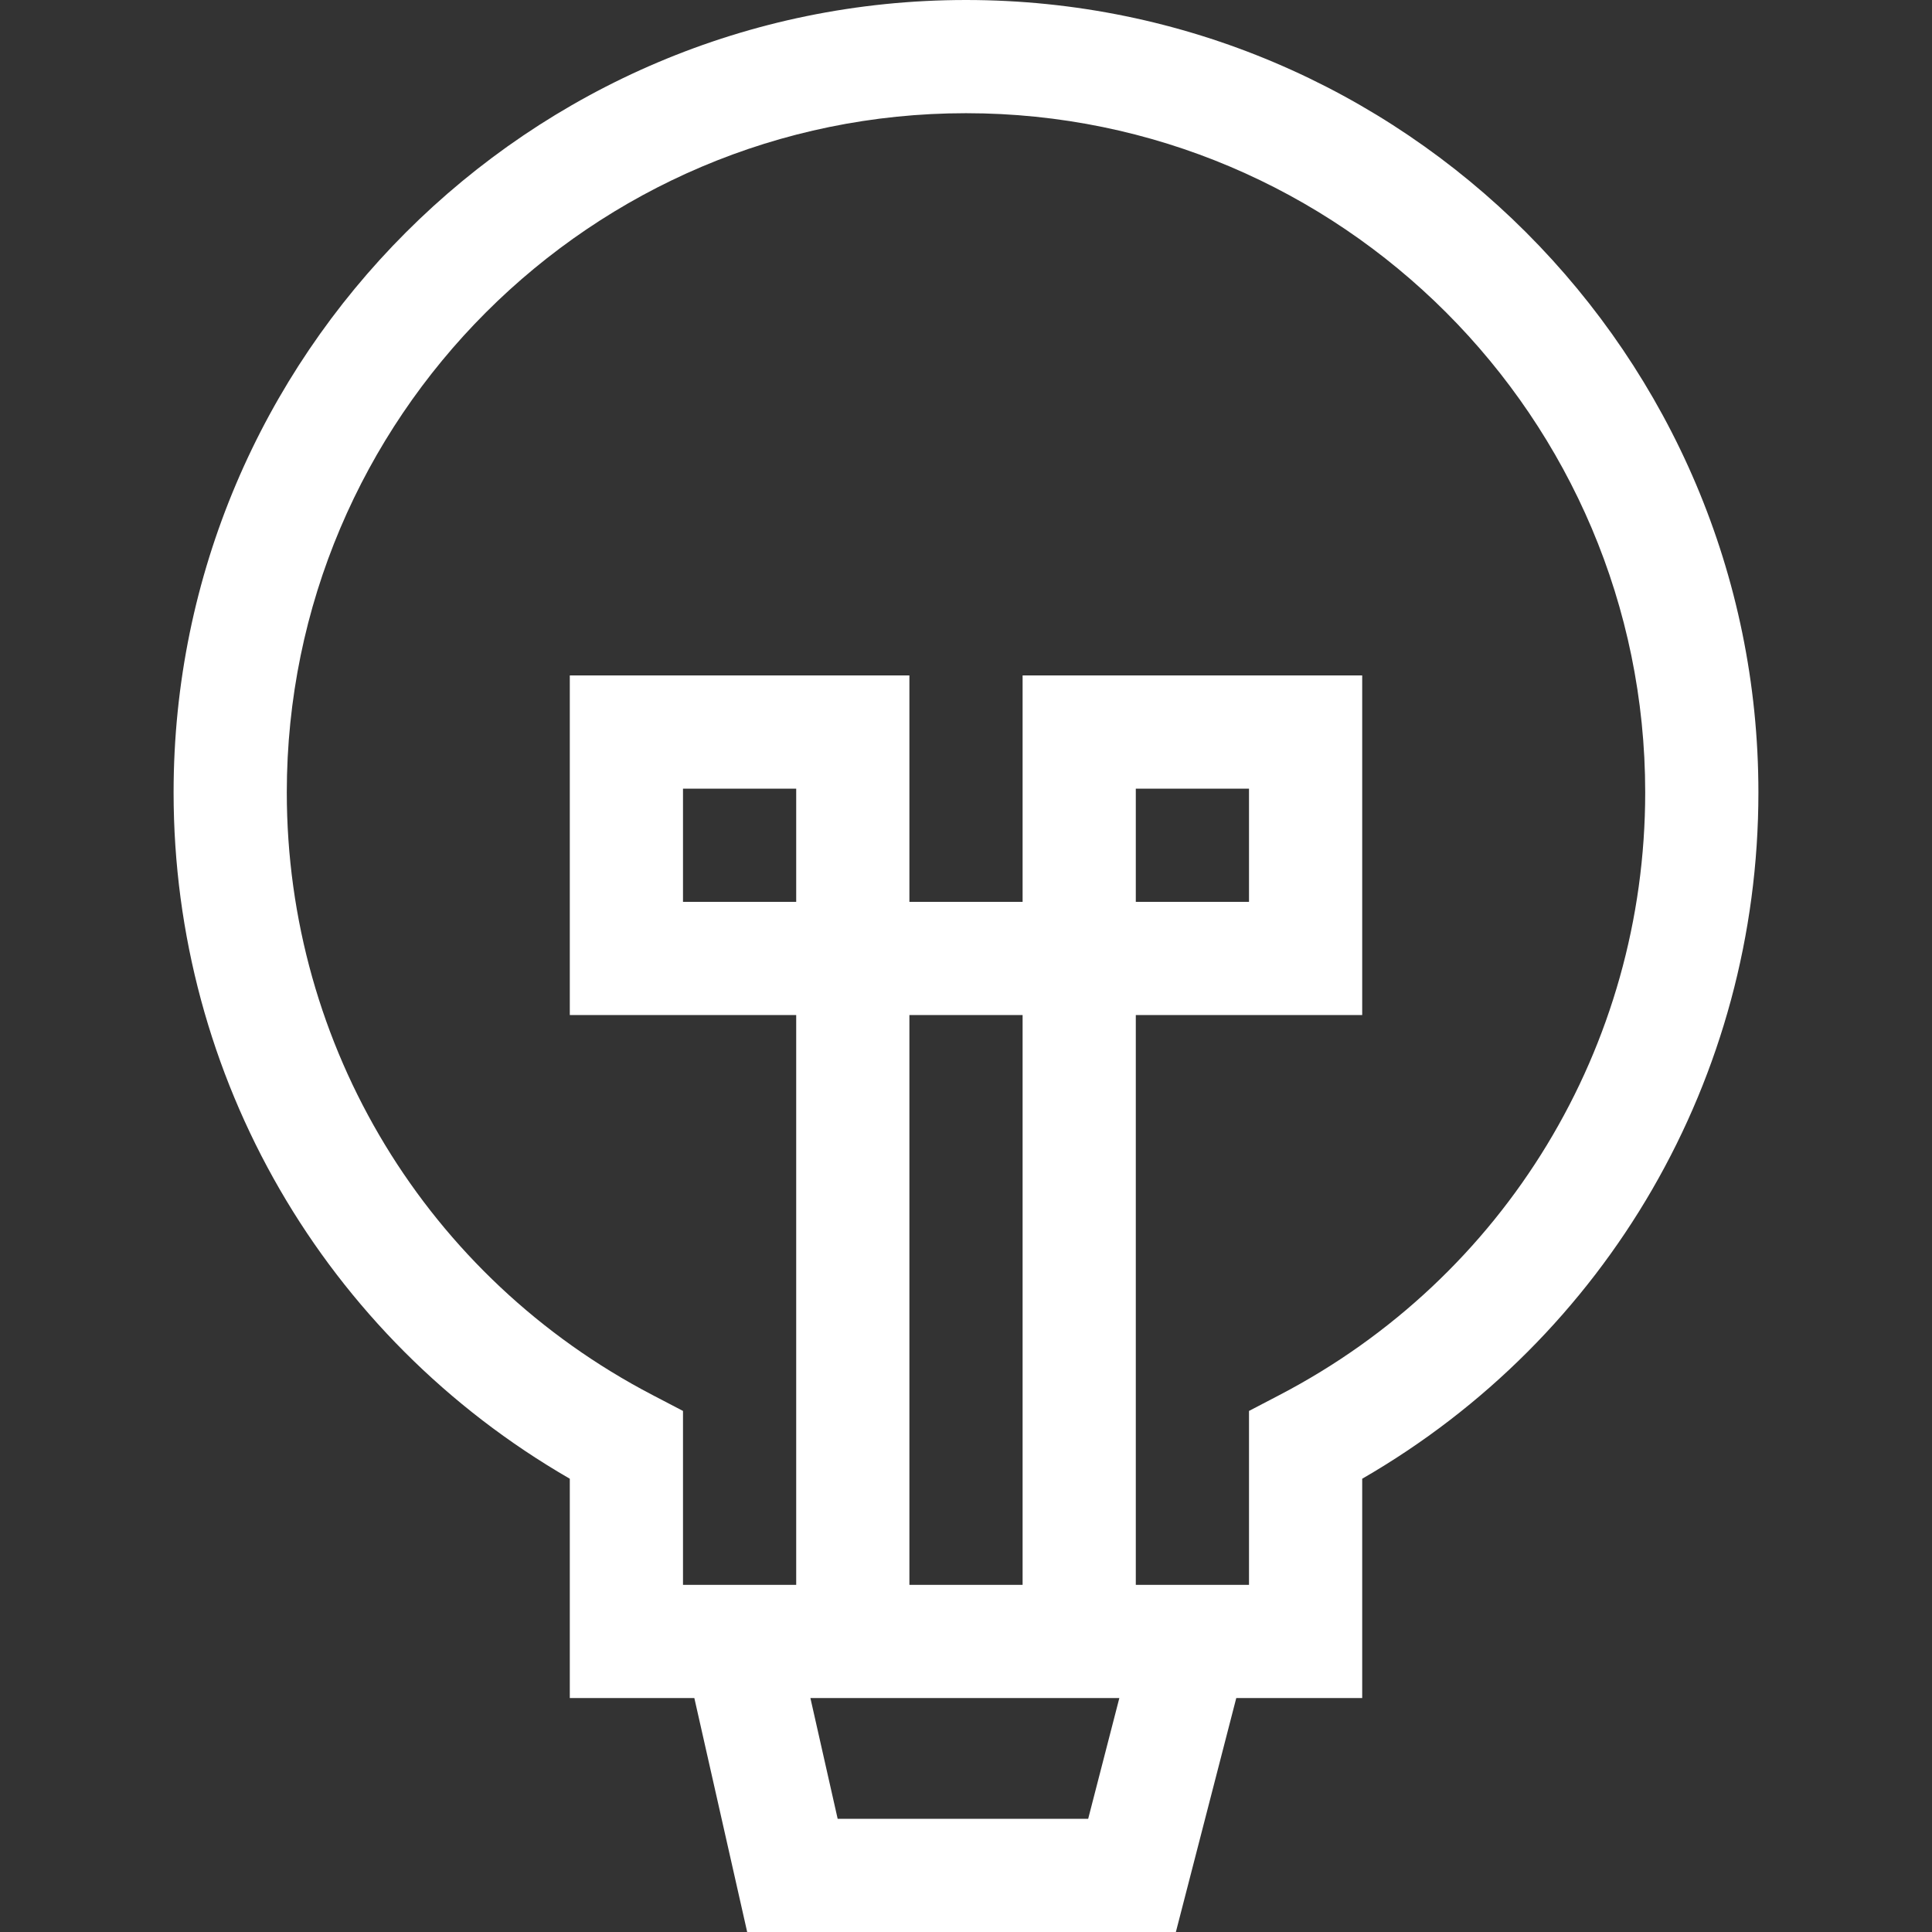 <svg width="54" height="54" viewBox="0 0 54 54" fill="none" xmlns="http://www.w3.org/2000/svg">
<rect x="0" y="0" width="54" height="54" fill="#333333" stroke="none"/>
<path d="M27 0C14.787 0 4.852 9.936 4.852 22.148C4.852 30.111 9.07 37.374 15.926 41.331V47.461H19.407L20.884 54H32.866L34.554 47.461H38.074V41.331C44.93 37.374 49.148 30.111 49.148 22.148C49.148 9.936 39.213 0 27 0ZM22.254 25.207H19.09V22.043H22.254V25.207ZM28.582 44.297H25.418V28.371H28.582V44.297ZM30.415 50.836H23.413L22.651 47.461H31.286L30.415 50.836ZM35.761 38.992L34.91 39.436V44.297H31.746V28.371H38.074V18.879H28.582V25.207H25.418V18.879H15.926V28.371H22.254V44.297H19.09V39.436L18.239 38.992C11.933 35.706 8.016 29.251 8.016 22.148C8.016 11.681 16.532 3.164 27 3.164C37.468 3.164 45.984 11.681 45.984 22.148C45.984 29.251 42.067 35.706 35.761 38.992ZM31.746 25.207V22.043H34.91V25.207H31.746Z" fill="white"/>
</svg>
